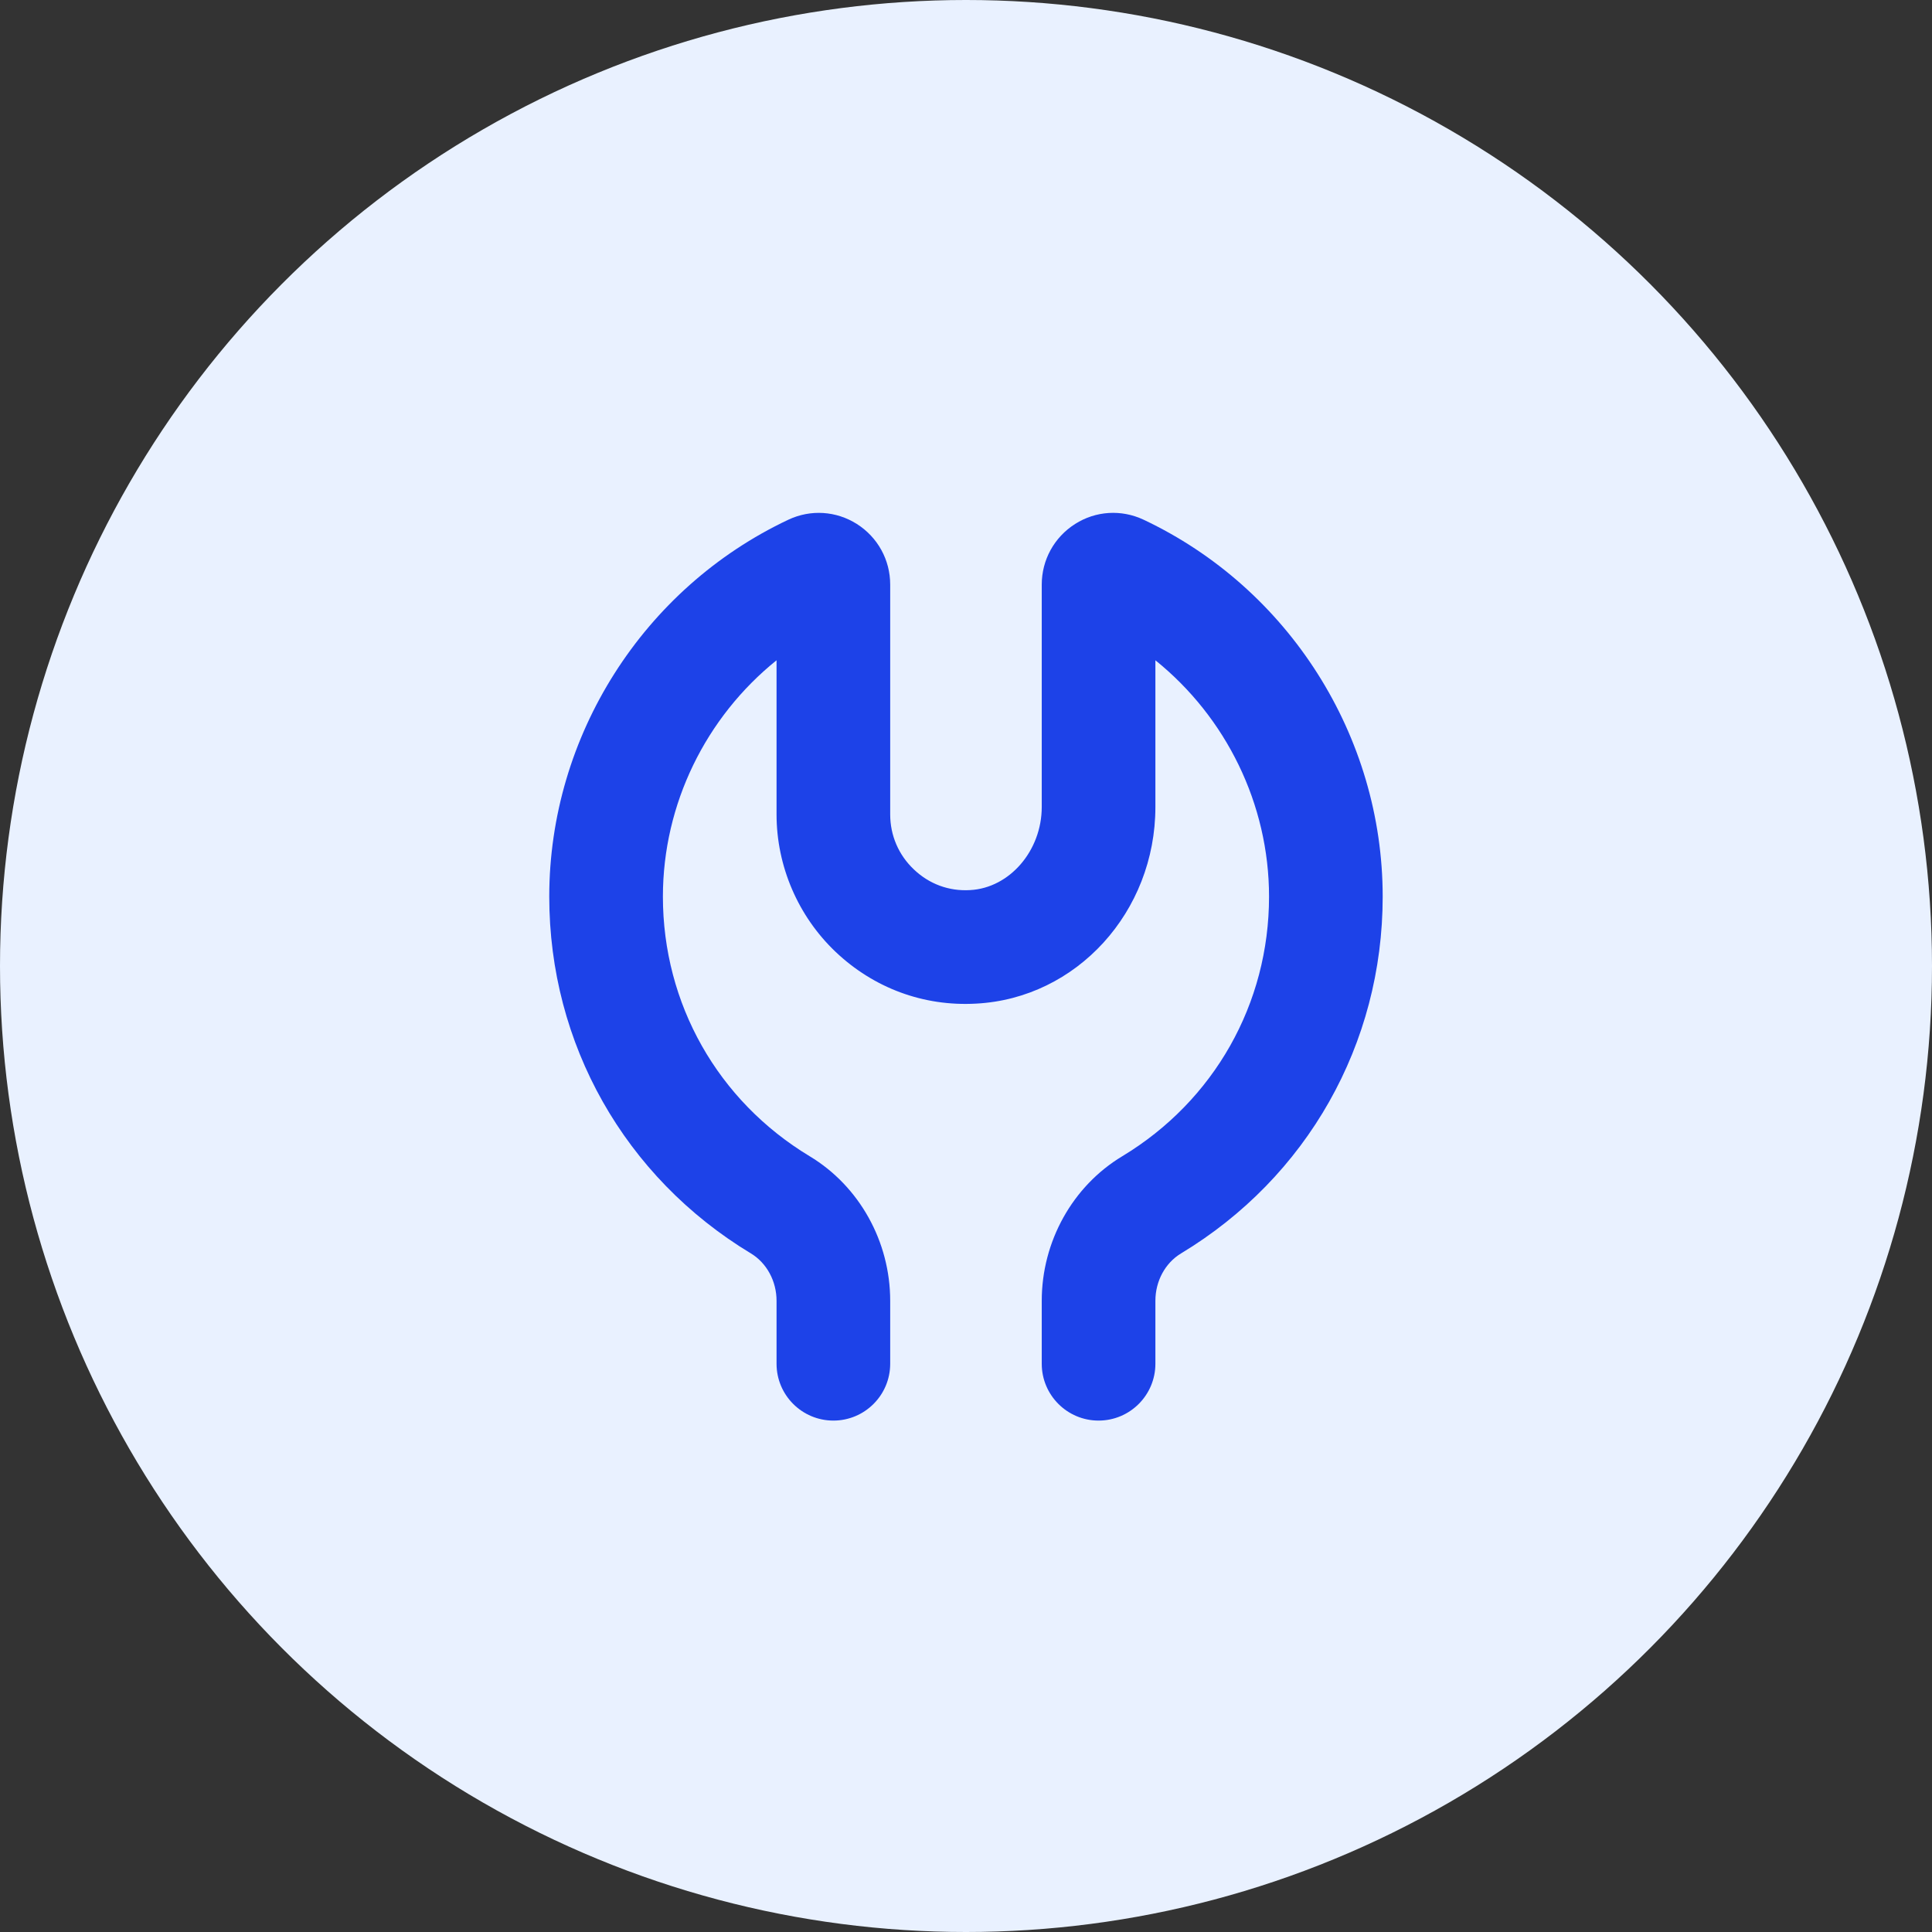 <svg width="34" height="34" viewBox="0 0 34 34" fill="none" xmlns="http://www.w3.org/2000/svg">
<rect x="0" y="0" width="34" height="34" fill="#333333" stroke="none"/>
<circle cx="17" cy="17" r="17" fill="#E9F1FF"/>
<g clip-path="url(#clip0_12376_46668)">
<g clip-path="url(#clip1_12376_46668)">
<path d="M19.333 25C18.781 25 18.333 24.552 18.333 24V22.892C18.333 21.849 18.875 20.874 19.75 20.348C21.367 19.372 22.333 17.664 22.333 15.779C22.333 14.149 21.575 12.62 20.333 11.62V14.201C20.333 16.048 18.947 17.569 17.178 17.662C16.249 17.714 15.375 17.386 14.705 16.751C14.045 16.124 13.666 15.243 13.666 14.333V11.62C12.423 12.62 11.666 14.149 11.666 15.779C11.666 17.663 12.631 19.372 14.249 20.348C15.123 20.874 15.666 21.849 15.666 22.892V24C15.666 24.552 15.218 25 14.666 25C14.114 25 13.666 24.552 13.666 24V22.892C13.666 22.546 13.493 22.227 13.216 22.059C10.993 20.718 9.666 18.37 9.666 15.779C9.666 12.955 11.319 10.35 13.876 9.145C14.267 8.962 14.715 8.991 15.079 9.221C15.447 9.455 15.666 9.853 15.666 10.288V14.333C15.666 14.702 15.814 15.046 16.082 15.3C16.349 15.555 16.697 15.687 17.073 15.664C17.767 15.627 18.333 14.971 18.333 14.201V10.288C18.333 9.854 18.552 9.455 18.92 9.221C19.283 8.99 19.733 8.962 20.123 9.145C22.681 10.351 24.333 12.955 24.333 15.779C24.333 18.37 23.006 20.718 20.783 22.059C20.505 22.227 20.333 22.546 20.333 22.892V24C20.333 24.552 19.885 25 19.333 25Z" fill="#1D42E8"/>
</g>
</g>
<defs>
<clipPath id="clip0_12376_46668">
<rect width="16" height="16" fill="white" transform="translate(9 9)"/>
</clipPath>
<clipPath id="clip1_12376_46668">
<rect width="16" height="16" fill="white" transform="translate(9 9)"/>
</clipPath>
</defs>
</svg>
